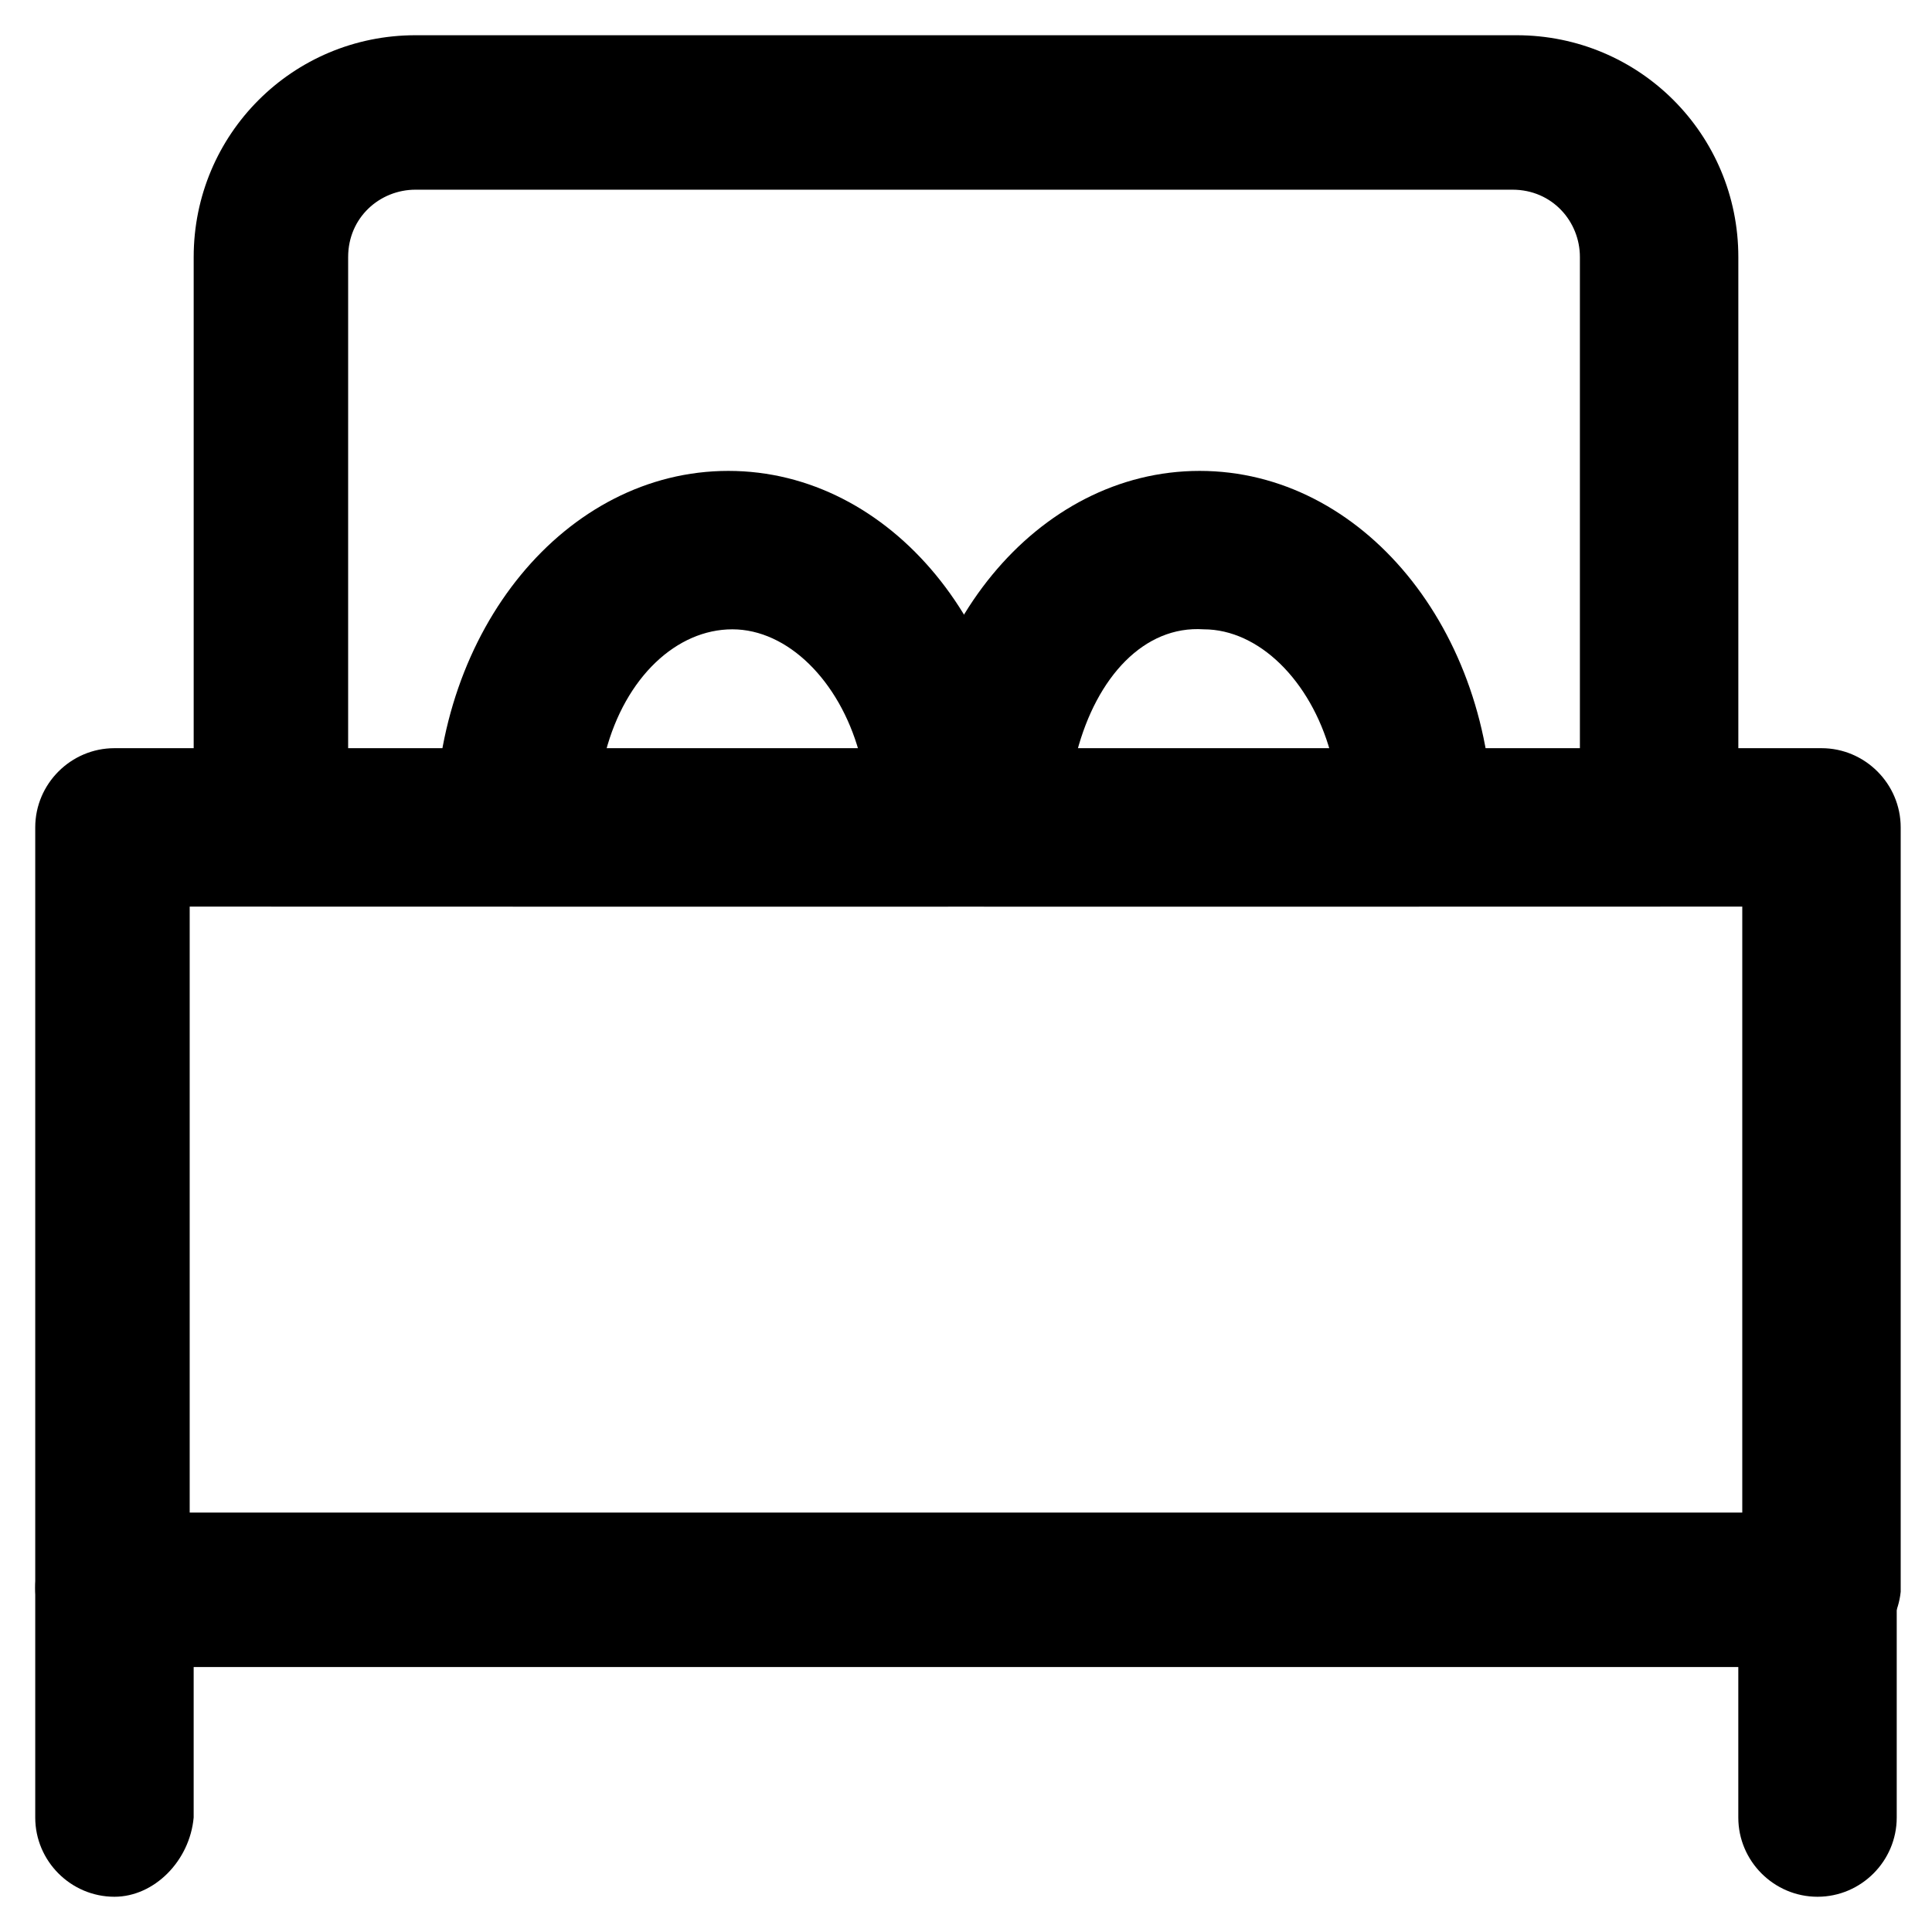 <?xml version="1.0" encoding="UTF-8"?>
<!-- Uploaded to: SVG Repo, www.svgrepo.com, Generator: SVG Repo Mixer Tools -->
<svg fill="#000000" width="800px" height="800px" version="1.1" viewBox="144 144 512 512" xmlns="http://www.w3.org/2000/svg">
 <g>
  <path d="m583.68 384.25h-367.36c-11.547 0-20.992-9.445-20.992-20.992v-151.14c0-32.539 26.242-58.781 58.781-58.781h291.79c32.539 0 58.777 26.238 58.777 58.777v151.14c0 11.547-9.445 20.992-20.992 20.992zm-347.42-40.934h326.43v-131.2c0-9.445-7.348-17.844-17.844-17.844h-290.74c-9.445 0-17.844 7.348-17.844 17.844z"/>
  <path d="m625.66 585.78h-451.33c-11.547 0-20.992-9.445-20.992-20.992v-201.52c0-11.547 9.445-20.992 20.992-20.992h452.38c11.547 0 20.992 9.445 20.992 20.992v202.57c-1.047 10.496-10.496 19.941-22.039 19.941zm-431.39-40.934h411.45v-160.59h-411.45z"/>
  <path d="m394.75 384.25h-114.41c-11.547 0-20.992-9.445-20.992-20.992 0-52.48 34.637-94.465 77.672-94.465 43.035 0 77.672 41.984 77.672 94.465-0.004 11.547-8.398 20.992-19.945 20.992zm-90.266-40.934h67.176c-5.246-18.895-18.895-32.539-33.586-32.539-14.695 0-28.34 12.598-33.59 32.539z"/>
  <path d="m519.65 384.25h-114.41c-11.547 0-20.992-9.445-20.992-20.992 0-52.48 34.637-94.465 77.672-94.465 43.035 0 77.672 41.984 77.672 94.465 0 11.547-9.449 20.992-19.945 20.992zm-90.266-40.934h67.176c-5.246-18.895-18.895-32.539-33.586-32.539-15.746-1.047-28.34 12.598-33.59 32.539z"/>
  <path d="m174.33 646.66c-11.547 0-20.992-9.445-20.992-20.992v-60.879c0-11.547 9.445-20.992 20.992-20.992s20.992 9.445 20.992 20.992v60.879c-1.047 11.543-10.496 20.992-20.992 20.992z"/>
  <path d="m625.66 646.66c-11.547 0-20.992-9.445-20.992-20.992v-60.879c0-11.547 9.445-20.992 20.992-20.992 11.547 0 20.992 9.445 20.992 20.992v60.879c0 11.543-9.449 20.992-20.992 20.992z"/>
 </g>
</svg>